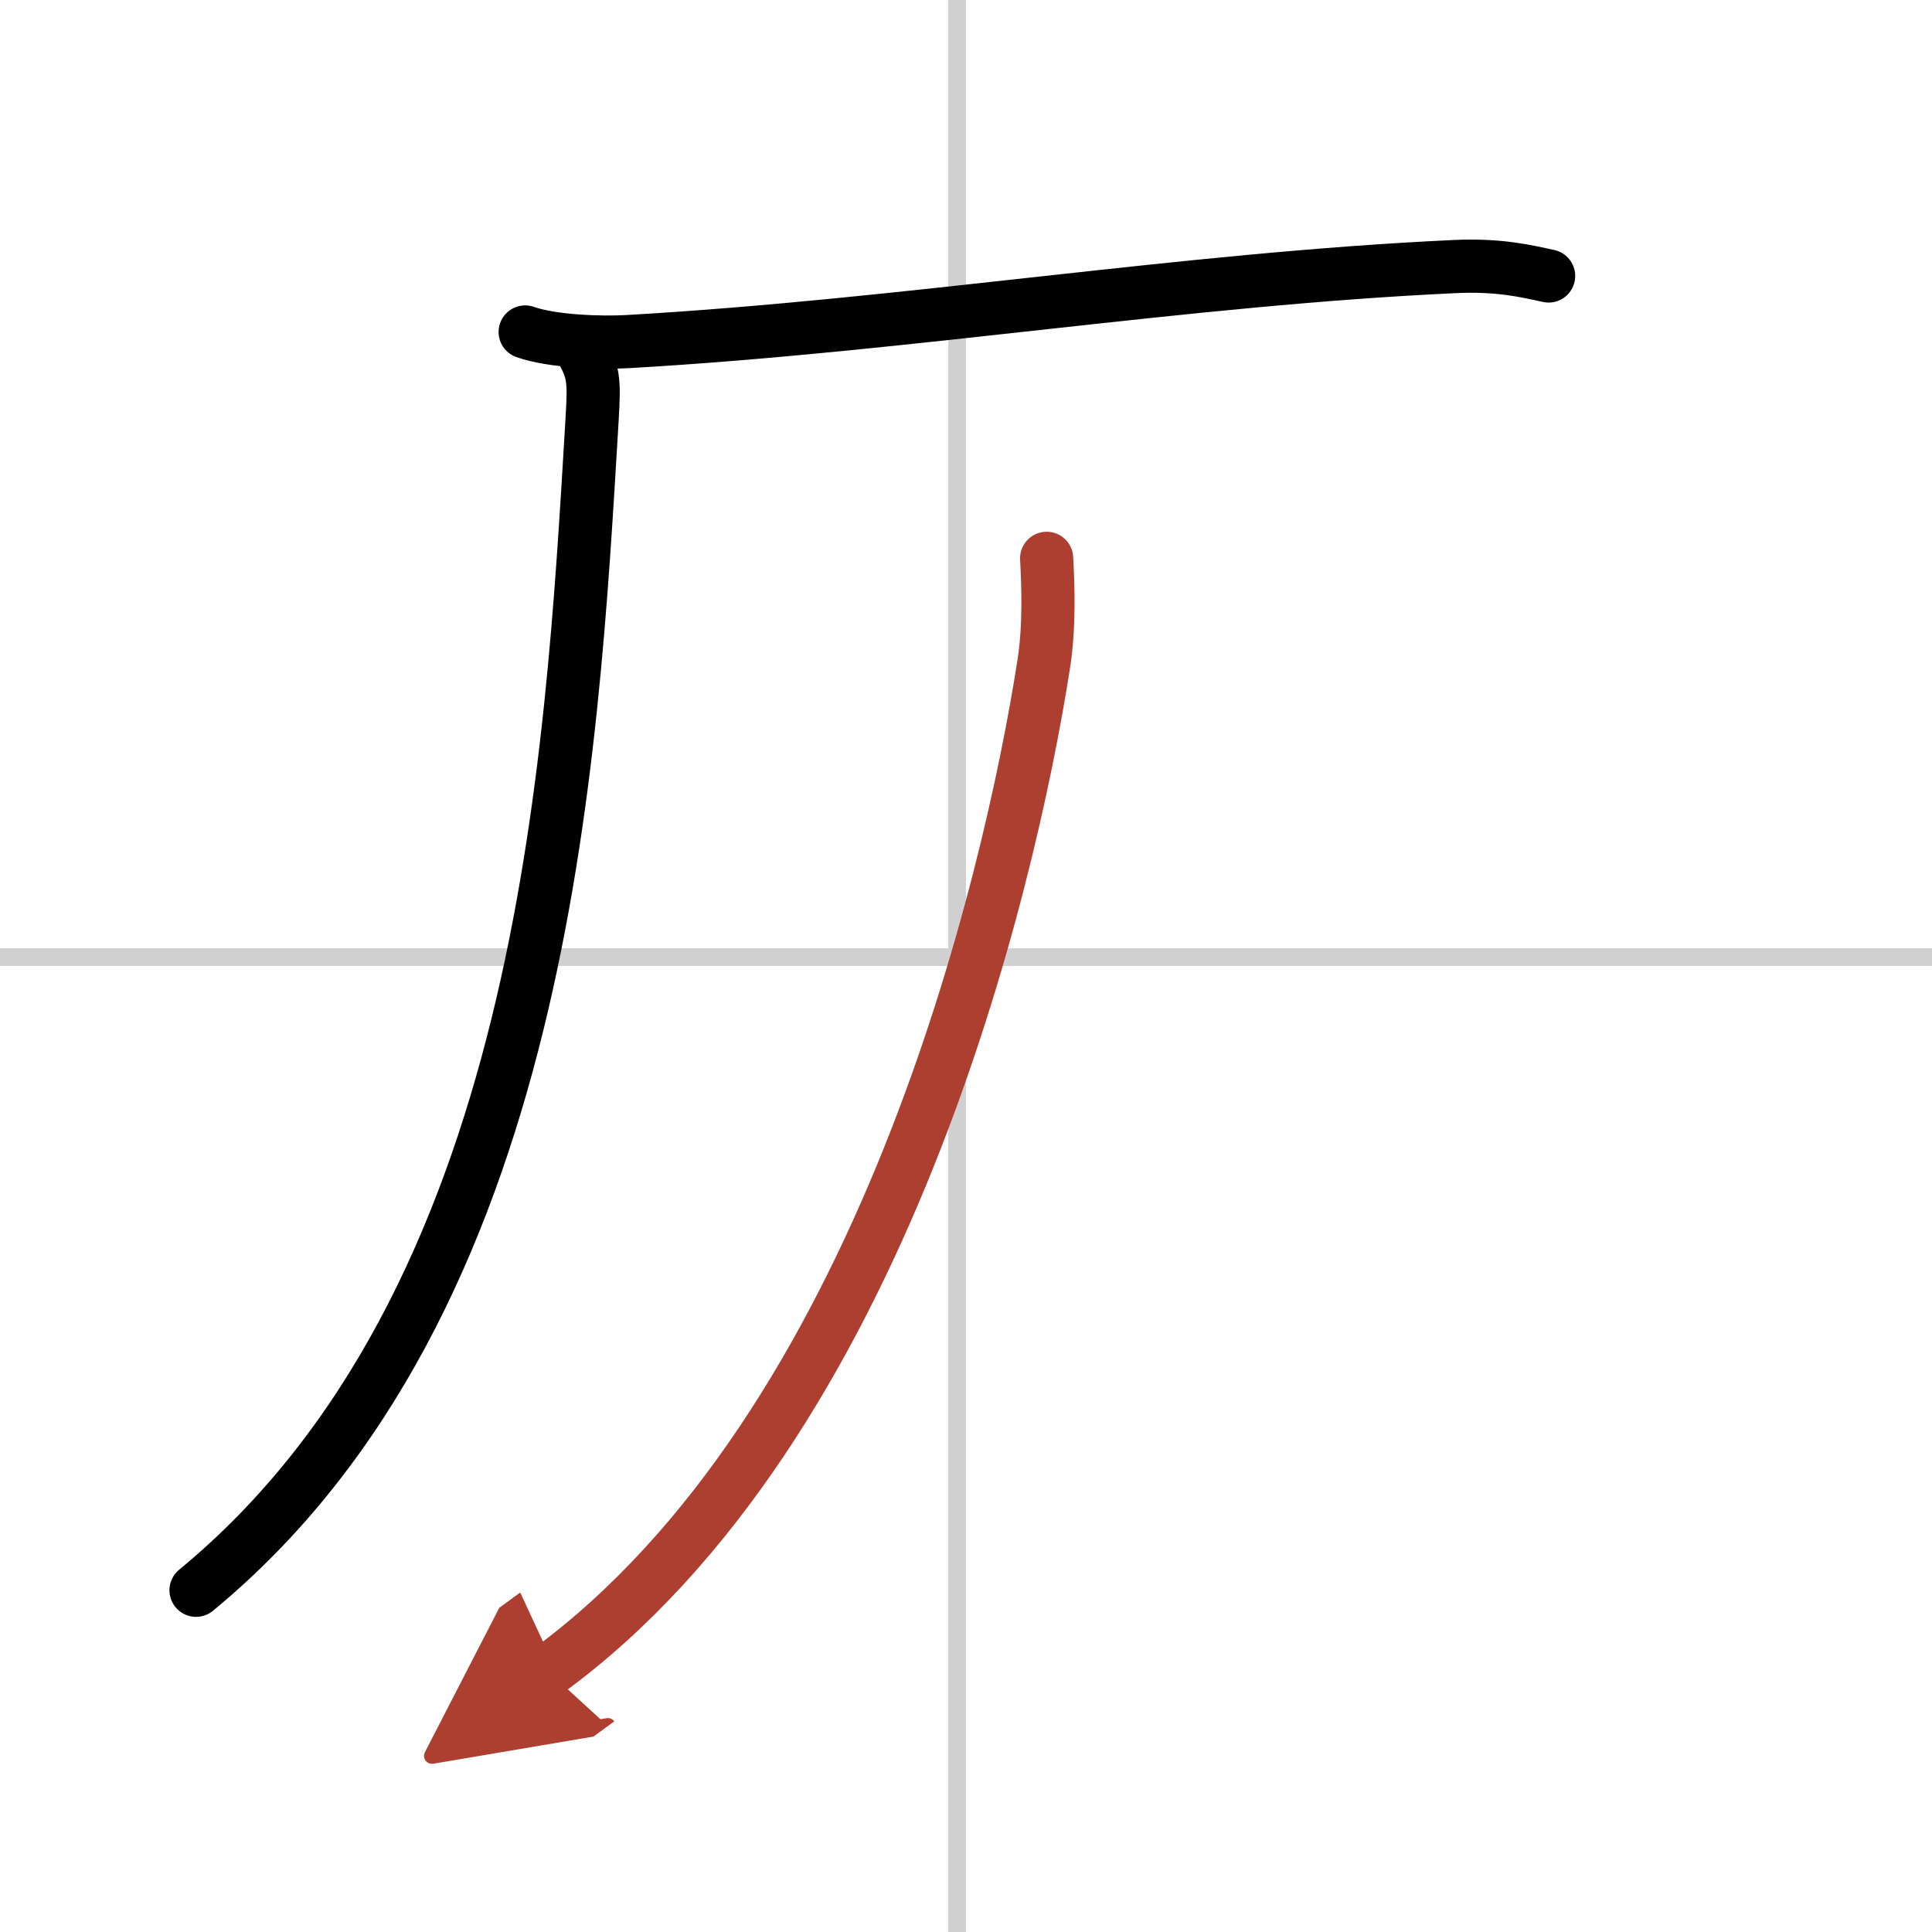 <svg width="400" height="400" viewBox="0 0 109 109" xmlns="http://www.w3.org/2000/svg"><defs><marker id="a" markerWidth="4" orient="auto" refX="1" refY="5" viewBox="0 0 10 10"><polyline points="0 0 10 5 0 10 1 5" fill="#ad3f31" stroke="#ad3f31"/></marker></defs><g fill="none" stroke="#000" stroke-linecap="round" stroke-linejoin="round" stroke-width="3"><rect width="100%" height="100%" fill="#fff" stroke="#fff"/><line x1="54" x2="54" y2="109" stroke="#d0d0d0" stroke-width="1"/><line x2="109" y1="54" y2="54" stroke="#d0d0d0" stroke-width="1"/><path d="m29.63 18.73c1.52 0.54 4.3 0.63 5.82 0.54 15.8-0.91 31.3-3.52 46.61-4.23 2.53-0.12 4.05 0.26 5.31 0.53"/><path d="m32.67 19.5c0.85 1.46 0.87 1.86 0.73 4.25-1.15 19.16-2.65 49.75-22.34 65.97"/><path d="m59.05 31.5c0.08 1.48 0.17 3.82-0.16 5.94-1.95 12.52-9.14 43.06-27.98 56.84" marker-end="url(#a)" stroke="#ad3f31"/></g></svg>
